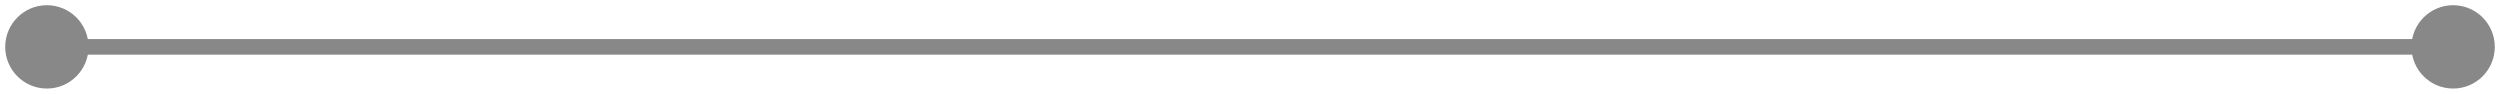 <?xml version="1.0" encoding="UTF-8"?> <svg xmlns="http://www.w3.org/2000/svg" width="160" height="6" viewBox="0 0 160 6" fill="none"> <path d="M0.333 3C0.333 4.473 1.527 5.667 3 5.667C4.473 5.667 5.667 4.473 5.667 3C5.667 1.527 4.473 0.333 3 0.333C1.527 0.333 0.333 1.527 0.333 3ZM154.333 3C154.333 4.473 155.527 5.667 157 5.667C158.473 5.667 159.667 4.473 159.667 3C159.667 1.527 158.473 0.333 157 0.333C155.527 0.333 154.333 1.527 154.333 3ZM3 3.5H157V2.5H3V3.5Z" fill="#888888"></path> </svg> 